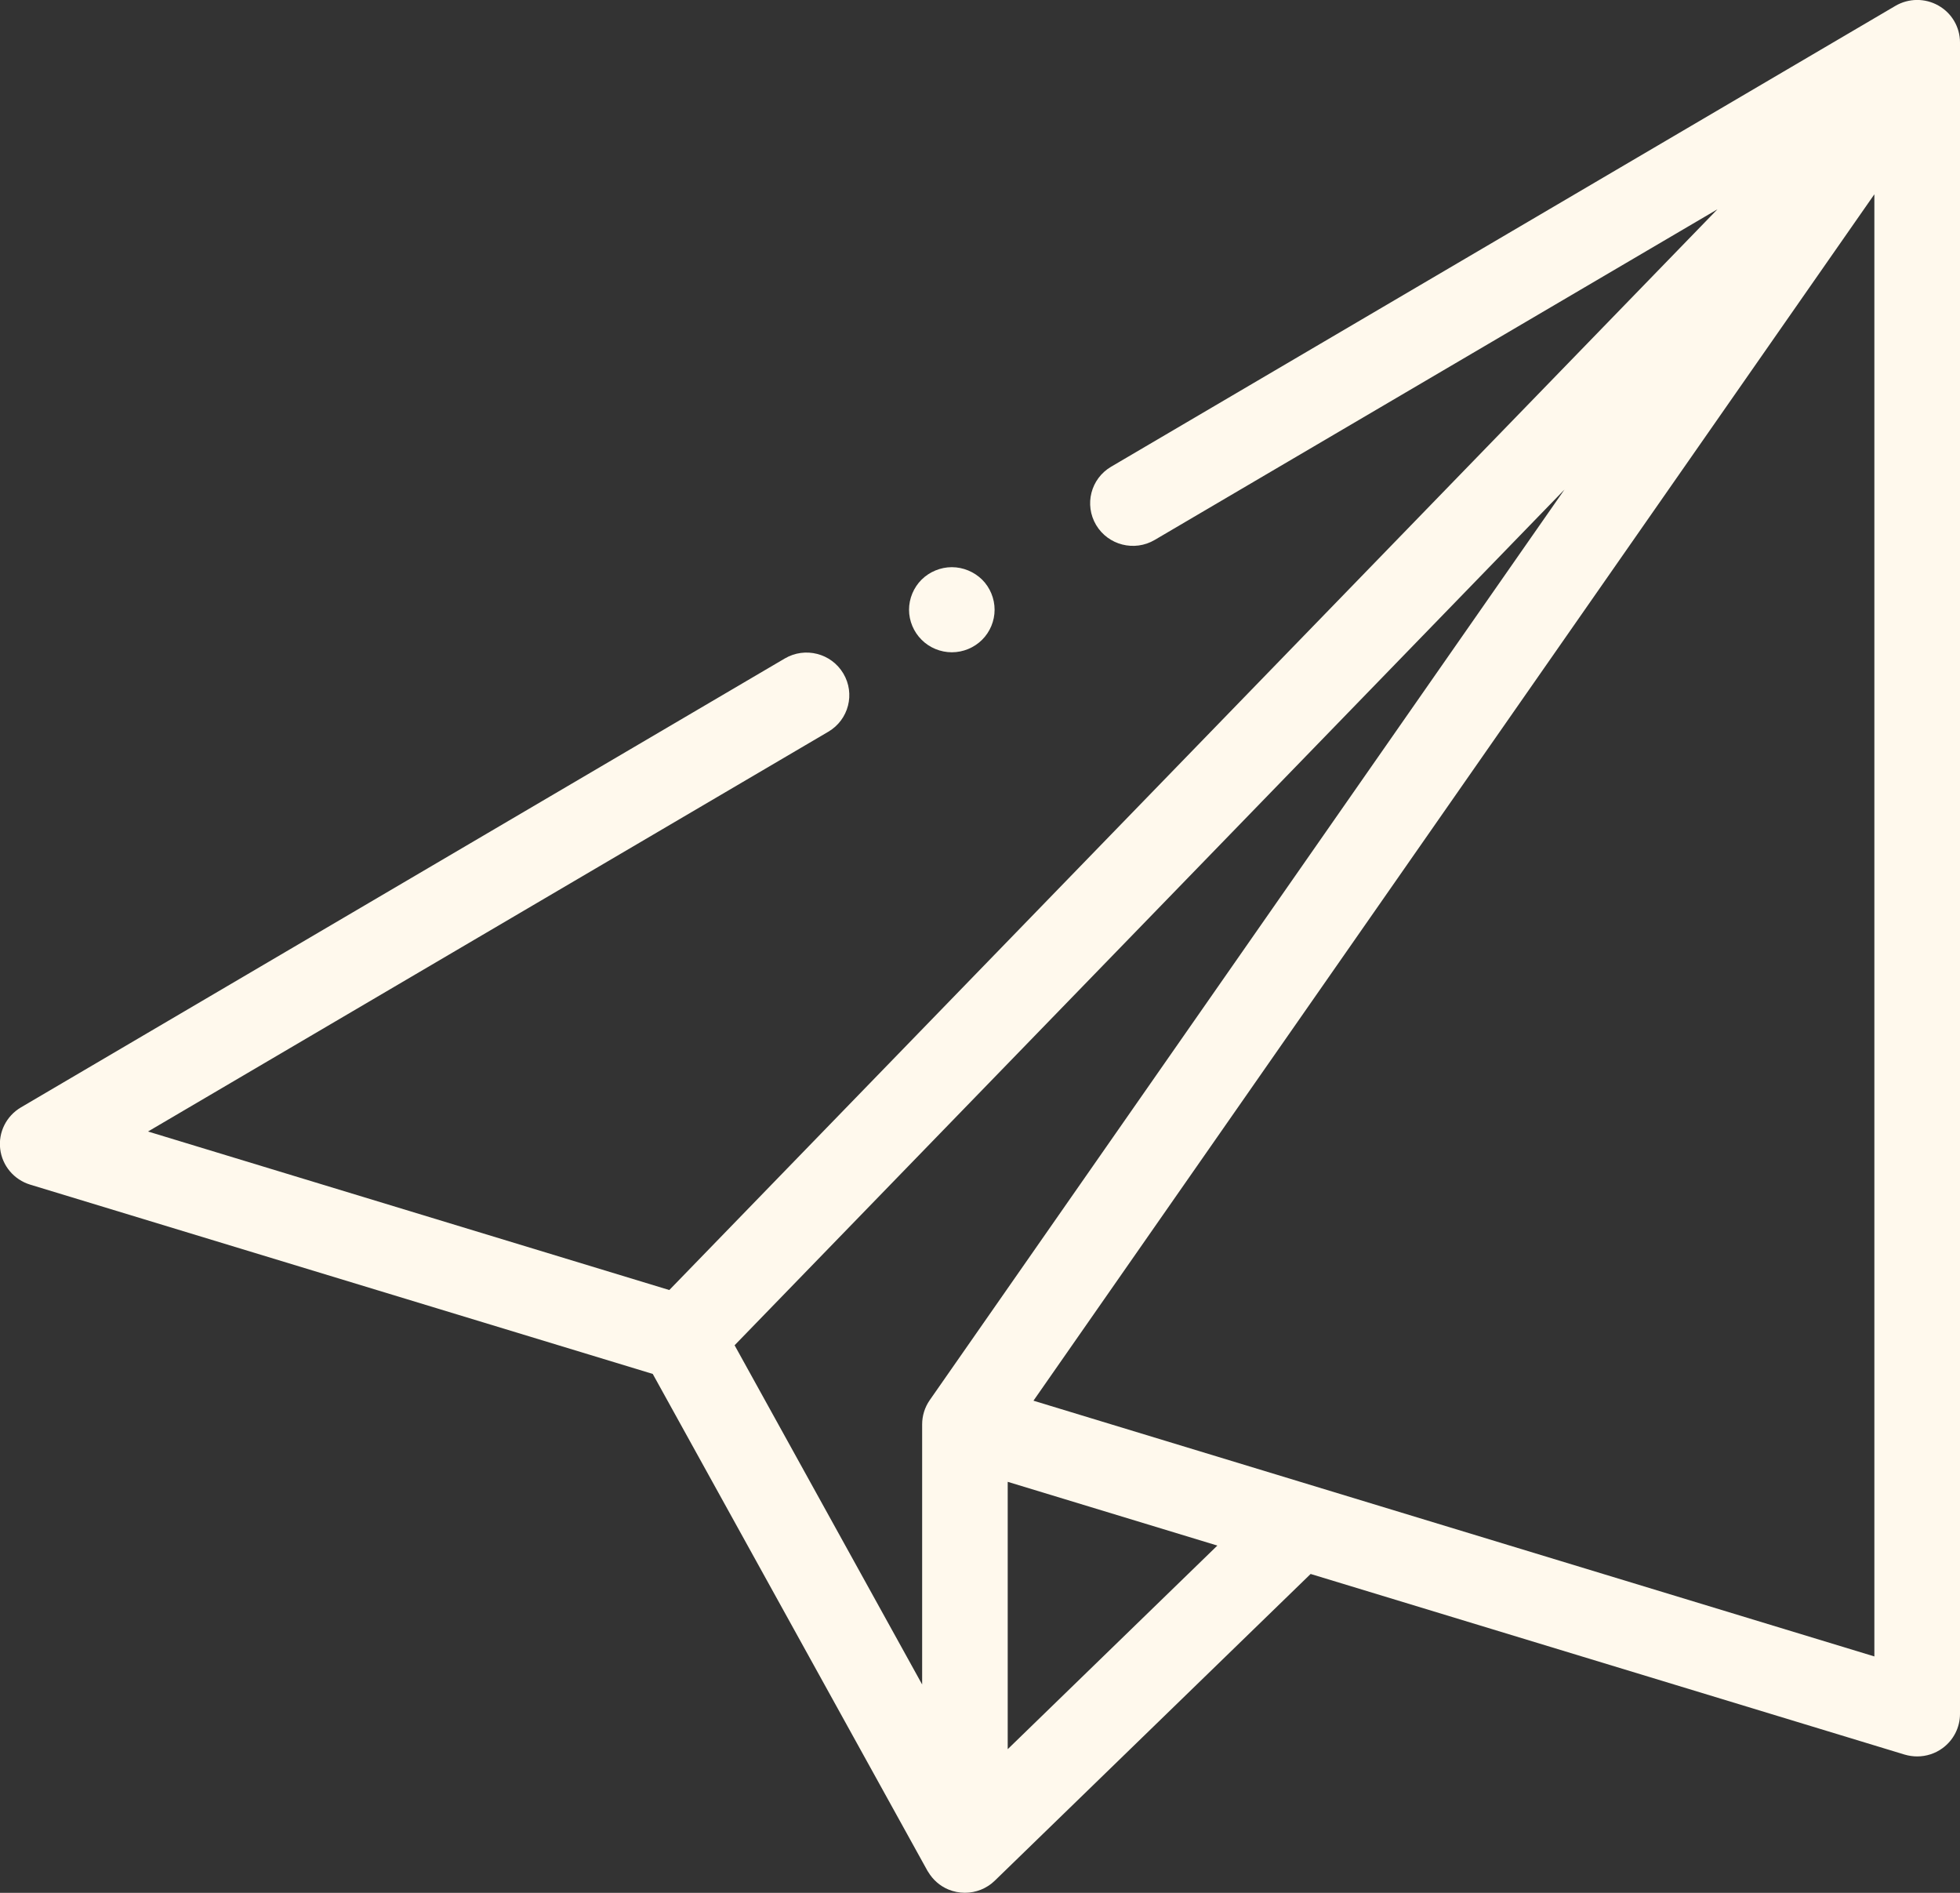 <svg xmlns="http://www.w3.org/2000/svg" xmlns:xlink="http://www.w3.org/1999/xlink" preserveAspectRatio="xMidYMid" width="29" height="28" viewBox="0 0 29 28">
  <rect x="0" y="0" width="29" height="28" fill="#333333" stroke="none"/>
  <defs>
    <style>
      .cls-1 {
        fill: #fff9ed;
        fill-rule: evenodd;
      }
    </style>
  </defs>
  <path d="M28.743,25.859 C28.633,25.940 28.501,25.982 28.367,25.982 C28.305,25.982 28.242,25.973 28.181,25.955 L19.392,23.283 L14.719,27.820 C14.599,27.937 14.439,27.999 14.277,27.999 C14.194,27.999 14.110,27.983 14.031,27.950 C13.904,27.897 13.803,27.805 13.735,27.693 C13.730,27.687 13.726,27.681 13.722,27.673 L9.658,20.324 L0.447,17.524 C0.207,17.451 0.033,17.245 0.003,16.997 C-0.027,16.749 0.094,16.508 0.310,16.381 L11.611,9.741 C11.912,9.564 12.300,9.663 12.478,9.963 C12.656,10.262 12.557,10.647 12.256,10.824 L2.190,16.738 L9.903,19.083 L25.411,3.096 L17.085,7.987 C16.784,8.164 16.396,8.065 16.218,7.766 C16.040,7.466 16.139,7.081 16.440,6.904 L28.044,0.087 C28.240,-0.028 28.483,-0.030 28.680,0.082 C28.878,0.193 29.000,0.402 29.000,0.628 L29.000,25.353 C29.000,25.552 28.905,25.740 28.743,25.859 ZM14.910,25.875 L18.012,22.863 L14.910,21.920 L14.910,25.875 ZM10.869,19.900 L13.644,24.918 L13.644,21.070 C13.644,20.942 13.683,20.817 13.756,20.712 L23.148,7.242 L10.869,19.900 ZM27.733,2.874 L15.291,20.720 L27.733,24.503 L27.733,2.874 ZM14.083,9.649 C13.917,9.649 13.753,9.582 13.636,9.464 C13.518,9.347 13.450,9.185 13.450,9.020 C13.450,8.854 13.518,8.691 13.636,8.574 C13.753,8.458 13.917,8.390 14.083,8.390 C14.250,8.390 14.413,8.458 14.531,8.574 C14.649,8.691 14.716,8.854 14.716,9.020 C14.716,9.185 14.649,9.347 14.531,9.464 C14.413,9.582 14.250,9.649 14.083,9.649 Z" class="cls-1"/>
</svg>
